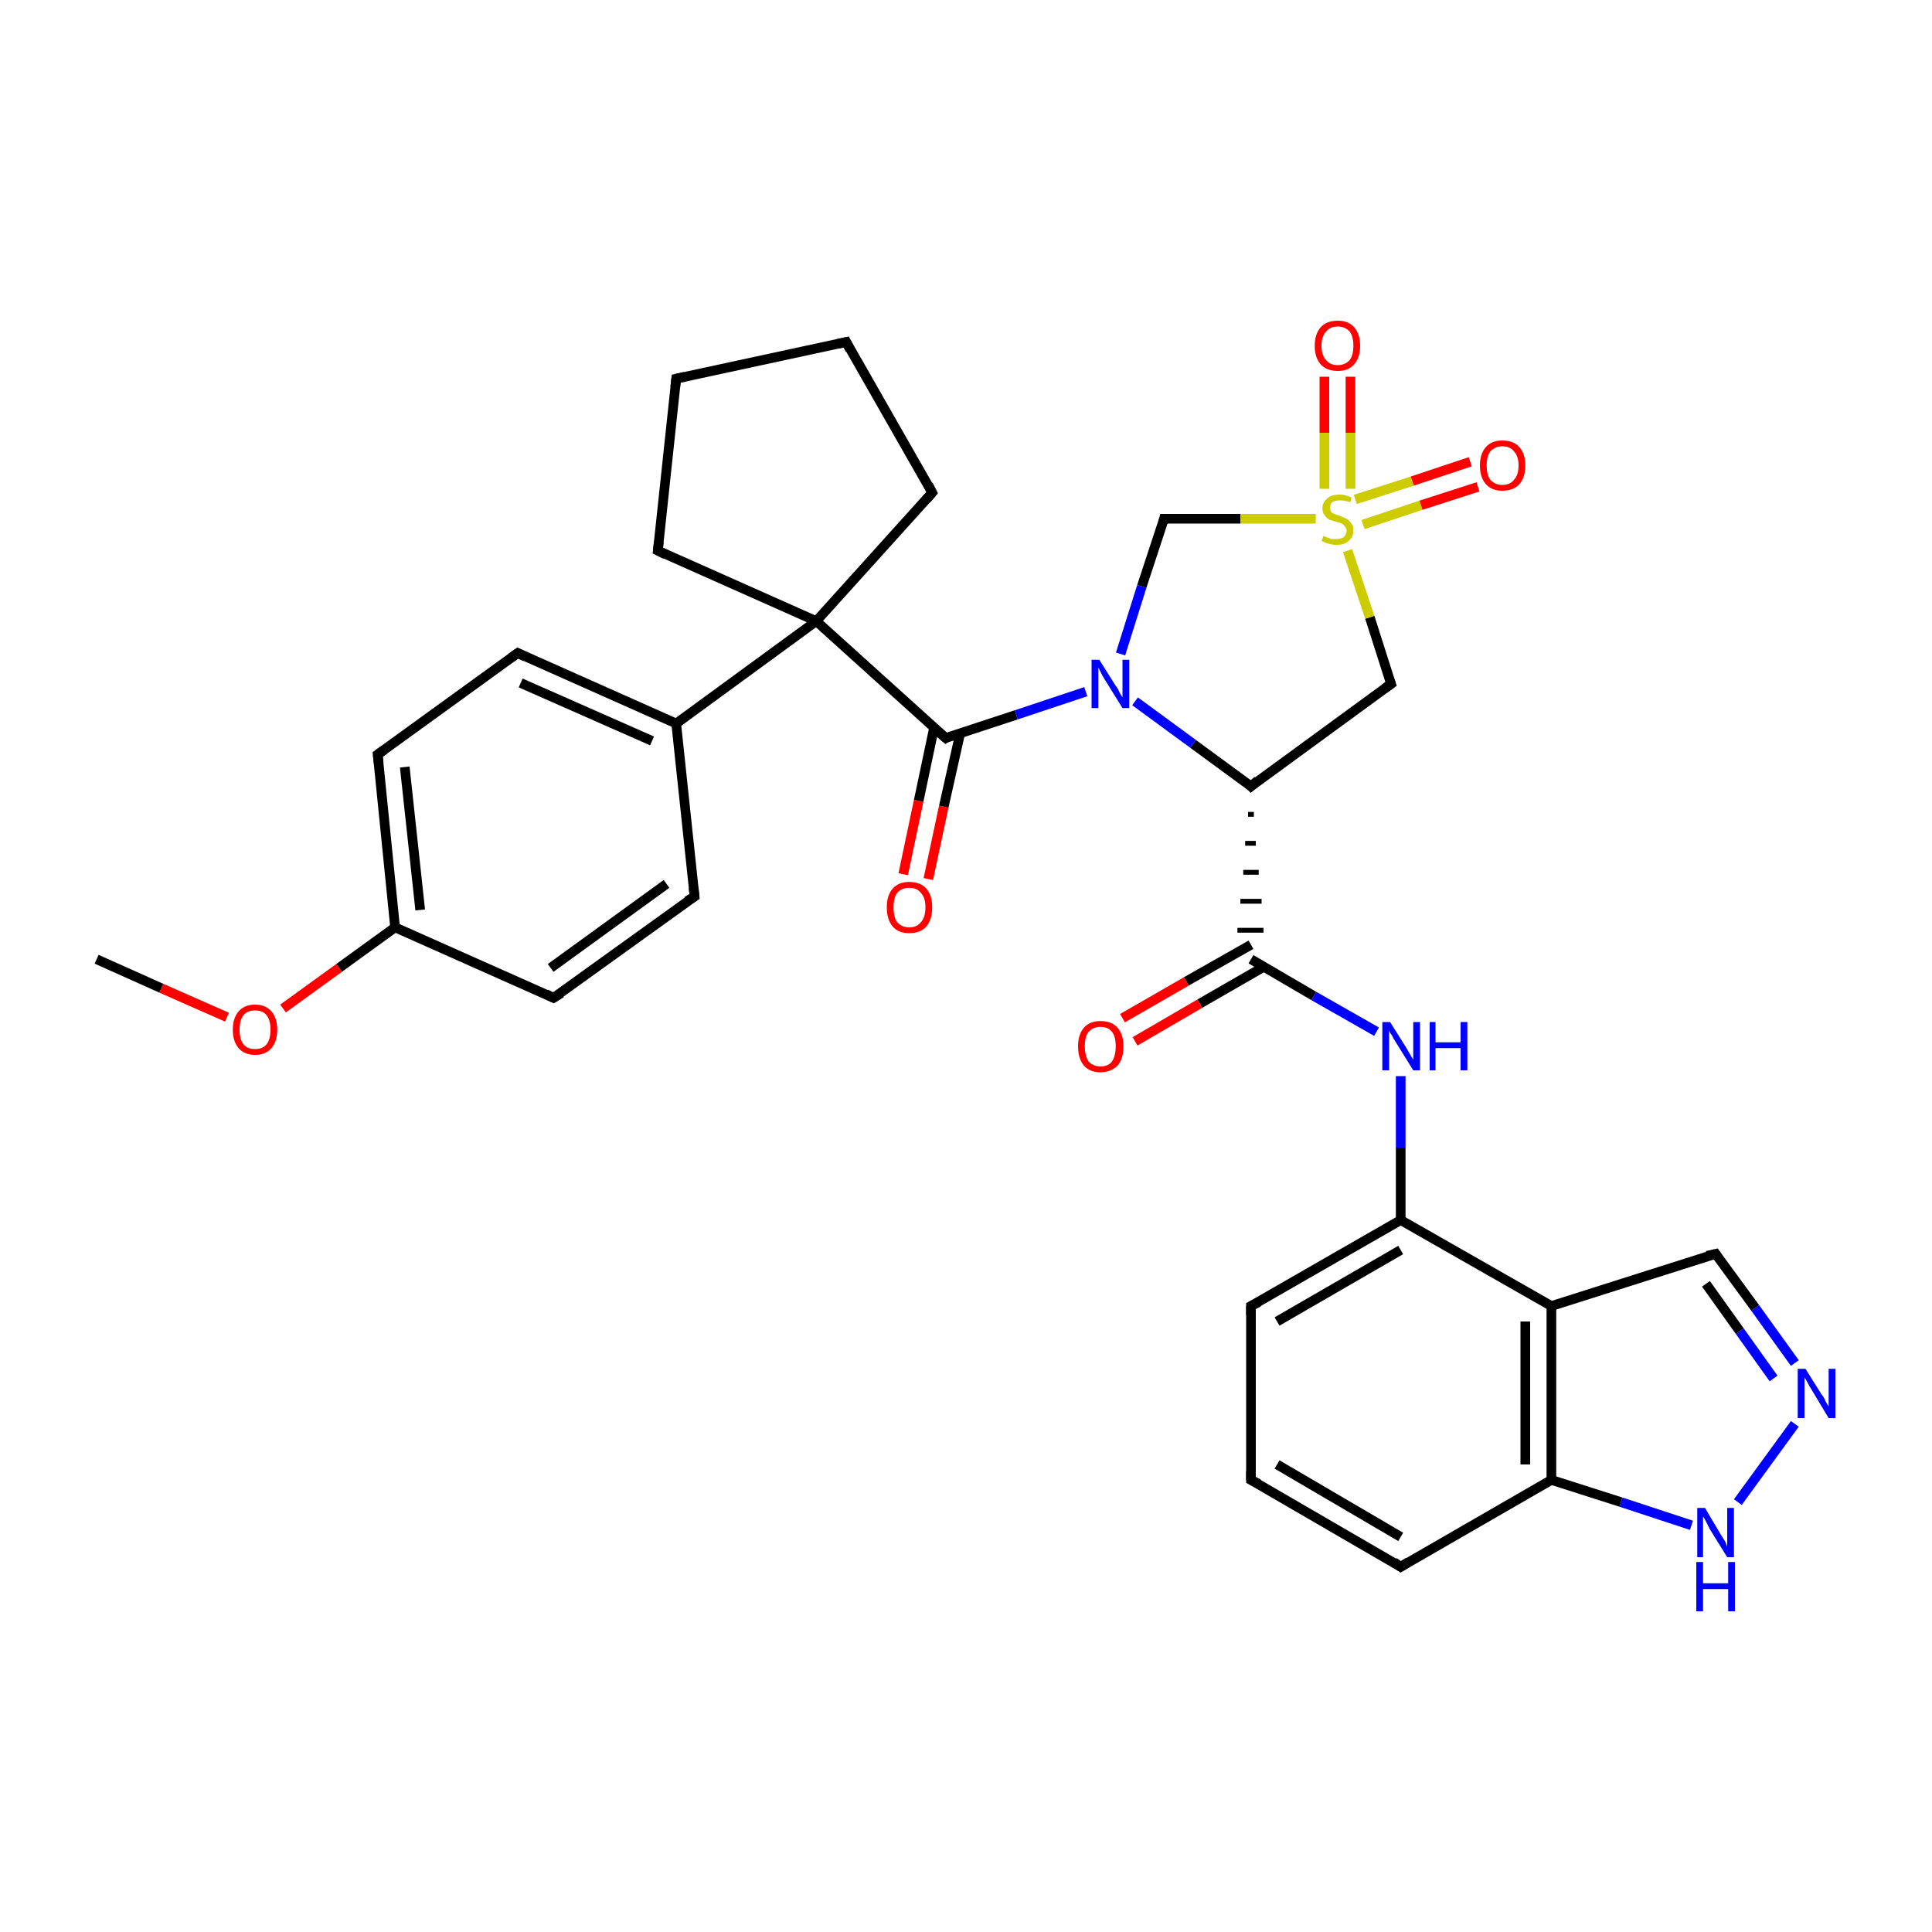 <?xml version='1.0' encoding='iso-8859-1'?>
<svg version='1.1' baseProfile='full'
              xmlns='http://www.w3.org/2000/svg'
                      xmlns:rdkit='http://www.rdkit.org/xml'
                      xmlns:xlink='http://www.w3.org/1999/xlink'
                  xml:space='preserve'
width='200px' height='200px' viewBox='0 0 200 200'>
<!-- END OF HEADER -->
<rect style='opacity:1.0;fill:#FFFFFF;stroke:none' width='200.0' height='200.0' x='0.0' y='0.0'> </rect>
<path class='bond-0 atom-23 atom-22' d='M 70.0,39.2 L 68.1,57.0' style='fill:none;fill-rule:evenodd;stroke:#000000;stroke-width:1.0px;stroke-linecap:butt;stroke-linejoin:miter;stroke-opacity:1' />
<path class='bond-1 atom-23 atom-24' d='M 70.0,39.2 L 87.6,35.4' style='fill:none;fill-rule:evenodd;stroke:#000000;stroke-width:1.0px;stroke-linecap:butt;stroke-linejoin:miter;stroke-opacity:1' />
<path class='bond-2 atom-22 atom-14' d='M 68.1,57.0 L 84.5,64.3' style='fill:none;fill-rule:evenodd;stroke:#000000;stroke-width:1.0px;stroke-linecap:butt;stroke-linejoin:miter;stroke-opacity:1' />
<path class='bond-3 atom-31 atom-13' d='M 93.5,90.5 L 95.1,82.9' style='fill:none;fill-rule:evenodd;stroke:#FF0000;stroke-width:1.0px;stroke-linecap:butt;stroke-linejoin:miter;stroke-opacity:1' />
<path class='bond-3 atom-31 atom-13' d='M 95.1,82.9 L 96.7,75.3' style='fill:none;fill-rule:evenodd;stroke:#000000;stroke-width:1.0px;stroke-linecap:butt;stroke-linejoin:miter;stroke-opacity:1' />
<path class='bond-3 atom-31 atom-13' d='M 96.1,91.0 L 97.7,83.5' style='fill:none;fill-rule:evenodd;stroke:#FF0000;stroke-width:1.0px;stroke-linecap:butt;stroke-linejoin:miter;stroke-opacity:1' />
<path class='bond-3 atom-31 atom-13' d='M 97.7,83.5 L 99.4,75.9' style='fill:none;fill-rule:evenodd;stroke:#000000;stroke-width:1.0px;stroke-linecap:butt;stroke-linejoin:miter;stroke-opacity:1' />
<path class='bond-4 atom-24 atom-25' d='M 87.6,35.4 L 96.5,51.0' style='fill:none;fill-rule:evenodd;stroke:#000000;stroke-width:1.0px;stroke-linecap:butt;stroke-linejoin:miter;stroke-opacity:1' />
<path class='bond-5 atom-13 atom-14' d='M 97.9,76.4 L 84.5,64.3' style='fill:none;fill-rule:evenodd;stroke:#000000;stroke-width:1.0px;stroke-linecap:butt;stroke-linejoin:miter;stroke-opacity:1' />
<path class='bond-6 atom-13 atom-0' d='M 97.9,76.4 L 105.2,74.0' style='fill:none;fill-rule:evenodd;stroke:#000000;stroke-width:1.0px;stroke-linecap:butt;stroke-linejoin:miter;stroke-opacity:1' />
<path class='bond-6 atom-13 atom-0' d='M 105.2,74.0 L 112.4,71.6' style='fill:none;fill-rule:evenodd;stroke:#0000FF;stroke-width:1.0px;stroke-linecap:butt;stroke-linejoin:miter;stroke-opacity:1' />
<path class='bond-7 atom-14 atom-25' d='M 84.5,64.3 L 96.5,51.0' style='fill:none;fill-rule:evenodd;stroke:#000000;stroke-width:1.0px;stroke-linecap:butt;stroke-linejoin:miter;stroke-opacity:1' />
<path class='bond-8 atom-14 atom-15' d='M 84.5,64.3 L 70.0,74.9' style='fill:none;fill-rule:evenodd;stroke:#000000;stroke-width:1.0px;stroke-linecap:butt;stroke-linejoin:miter;stroke-opacity:1' />
<path class='bond-9 atom-26 atom-5' d='M 145.0,111.4 L 145.0,118.8' style='fill:none;fill-rule:evenodd;stroke:#0000FF;stroke-width:1.0px;stroke-linecap:butt;stroke-linejoin:miter;stroke-opacity:1' />
<path class='bond-9 atom-26 atom-5' d='M 145.0,118.8 L 145.0,126.3' style='fill:none;fill-rule:evenodd;stroke:#000000;stroke-width:1.0px;stroke-linecap:butt;stroke-linejoin:miter;stroke-opacity:1' />
<path class='bond-10 atom-26 atom-2' d='M 142.5,106.8 L 136.0,103.1' style='fill:none;fill-rule:evenodd;stroke:#0000FF;stroke-width:1.0px;stroke-linecap:butt;stroke-linejoin:miter;stroke-opacity:1' />
<path class='bond-10 atom-26 atom-2' d='M 136.0,103.1 L 129.5,99.3' style='fill:none;fill-rule:evenodd;stroke:#000000;stroke-width:1.0px;stroke-linecap:butt;stroke-linejoin:miter;stroke-opacity:1' />
<path class='bond-11 atom-6 atom-5' d='M 129.5,135.2 L 145.0,126.3' style='fill:none;fill-rule:evenodd;stroke:#000000;stroke-width:1.0px;stroke-linecap:butt;stroke-linejoin:miter;stroke-opacity:1' />
<path class='bond-11 atom-6 atom-5' d='M 132.2,136.8 L 145.0,129.4' style='fill:none;fill-rule:evenodd;stroke:#000000;stroke-width:1.0px;stroke-linecap:butt;stroke-linejoin:miter;stroke-opacity:1' />
<path class='bond-12 atom-6 atom-7' d='M 129.5,135.2 L 129.5,153.2' style='fill:none;fill-rule:evenodd;stroke:#000000;stroke-width:1.0px;stroke-linecap:butt;stroke-linejoin:miter;stroke-opacity:1' />
<path class='bond-13 atom-5 atom-10' d='M 145.0,126.3 L 160.6,135.2' style='fill:none;fill-rule:evenodd;stroke:#000000;stroke-width:1.0px;stroke-linecap:butt;stroke-linejoin:miter;stroke-opacity:1' />
<path class='bond-14 atom-7 atom-8' d='M 129.5,153.2 L 145.0,162.2' style='fill:none;fill-rule:evenodd;stroke:#000000;stroke-width:1.0px;stroke-linecap:butt;stroke-linejoin:miter;stroke-opacity:1' />
<path class='bond-14 atom-7 atom-8' d='M 132.2,151.6 L 145.0,159.1' style='fill:none;fill-rule:evenodd;stroke:#000000;stroke-width:1.0px;stroke-linecap:butt;stroke-linejoin:miter;stroke-opacity:1' />
<path class='bond-15 atom-10 atom-11' d='M 160.6,135.2 L 177.6,129.8' style='fill:none;fill-rule:evenodd;stroke:#000000;stroke-width:1.0px;stroke-linecap:butt;stroke-linejoin:miter;stroke-opacity:1' />
<path class='bond-16 atom-10 atom-9' d='M 160.6,135.2 L 160.6,153.2' style='fill:none;fill-rule:evenodd;stroke:#000000;stroke-width:1.0px;stroke-linecap:butt;stroke-linejoin:miter;stroke-opacity:1' />
<path class='bond-16 atom-10 atom-9' d='M 157.9,136.8 L 157.9,151.6' style='fill:none;fill-rule:evenodd;stroke:#000000;stroke-width:1.0px;stroke-linecap:butt;stroke-linejoin:miter;stroke-opacity:1' />
<path class='bond-17 atom-11 atom-27' d='M 177.6,129.8 L 181.7,135.4' style='fill:none;fill-rule:evenodd;stroke:#000000;stroke-width:1.0px;stroke-linecap:butt;stroke-linejoin:miter;stroke-opacity:1' />
<path class='bond-17 atom-11 atom-27' d='M 181.7,135.4 L 185.8,141.1' style='fill:none;fill-rule:evenodd;stroke:#0000FF;stroke-width:1.0px;stroke-linecap:butt;stroke-linejoin:miter;stroke-opacity:1' />
<path class='bond-17 atom-11 atom-27' d='M 176.6,132.9 L 180.1,137.8' style='fill:none;fill-rule:evenodd;stroke:#000000;stroke-width:1.0px;stroke-linecap:butt;stroke-linejoin:miter;stroke-opacity:1' />
<path class='bond-17 atom-11 atom-27' d='M 180.1,137.8 L 183.6,142.7' style='fill:none;fill-rule:evenodd;stroke:#0000FF;stroke-width:1.0px;stroke-linecap:butt;stroke-linejoin:miter;stroke-opacity:1' />
<path class='bond-18 atom-8 atom-9' d='M 145.0,162.2 L 160.6,153.2' style='fill:none;fill-rule:evenodd;stroke:#000000;stroke-width:1.0px;stroke-linecap:butt;stroke-linejoin:miter;stroke-opacity:1' />
<path class='bond-19 atom-9 atom-28' d='M 160.6,153.2 L 167.8,155.5' style='fill:none;fill-rule:evenodd;stroke:#000000;stroke-width:1.0px;stroke-linecap:butt;stroke-linejoin:miter;stroke-opacity:1' />
<path class='bond-19 atom-9 atom-28' d='M 167.8,155.5 L 175.1,157.9' style='fill:none;fill-rule:evenodd;stroke:#0000FF;stroke-width:1.0px;stroke-linecap:butt;stroke-linejoin:miter;stroke-opacity:1' />
<path class='bond-20 atom-27 atom-28' d='M 185.8,147.4 L 179.9,155.5' style='fill:none;fill-rule:evenodd;stroke:#0000FF;stroke-width:1.0px;stroke-linecap:butt;stroke-linejoin:miter;stroke-opacity:1' />
<path class='bond-21 atom-16 atom-15' d='M 53.6,67.6 L 70.0,74.9' style='fill:none;fill-rule:evenodd;stroke:#000000;stroke-width:1.0px;stroke-linecap:butt;stroke-linejoin:miter;stroke-opacity:1' />
<path class='bond-21 atom-16 atom-15' d='M 53.9,70.7 L 67.5,76.7' style='fill:none;fill-rule:evenodd;stroke:#000000;stroke-width:1.0px;stroke-linecap:butt;stroke-linejoin:miter;stroke-opacity:1' />
<path class='bond-22 atom-16 atom-17' d='M 53.6,67.6 L 39.1,78.1' style='fill:none;fill-rule:evenodd;stroke:#000000;stroke-width:1.0px;stroke-linecap:butt;stroke-linejoin:miter;stroke-opacity:1' />
<path class='bond-23 atom-1 atom-0' d='M 129.5,81.4 L 123.5,77.0' style='fill:none;fill-rule:evenodd;stroke:#000000;stroke-width:1.0px;stroke-linecap:butt;stroke-linejoin:miter;stroke-opacity:1' />
<path class='bond-23 atom-1 atom-0' d='M 123.5,77.0 L 117.5,72.6' style='fill:none;fill-rule:evenodd;stroke:#0000FF;stroke-width:1.0px;stroke-linecap:butt;stroke-linejoin:miter;stroke-opacity:1' />
<path class='bond-24 atom-1 atom-2' d='M 129.2,84.3 L 129.8,84.3' style='fill:none;fill-rule:evenodd;stroke:#000000;stroke-width:0.5px;stroke-linecap:butt;stroke-linejoin:miter;stroke-opacity:1' />
<path class='bond-24 atom-1 atom-2' d='M 128.9,87.3 L 130.0,87.3' style='fill:none;fill-rule:evenodd;stroke:#000000;stroke-width:0.5px;stroke-linecap:butt;stroke-linejoin:miter;stroke-opacity:1' />
<path class='bond-24 atom-1 atom-2' d='M 128.7,90.3 L 130.3,90.3' style='fill:none;fill-rule:evenodd;stroke:#000000;stroke-width:0.5px;stroke-linecap:butt;stroke-linejoin:miter;stroke-opacity:1' />
<path class='bond-24 atom-1 atom-2' d='M 128.4,93.3 L 130.6,93.3' style='fill:none;fill-rule:evenodd;stroke:#000000;stroke-width:0.5px;stroke-linecap:butt;stroke-linejoin:miter;stroke-opacity:1' />
<path class='bond-24 atom-1 atom-2' d='M 128.1,96.3 L 130.8,96.3' style='fill:none;fill-rule:evenodd;stroke:#000000;stroke-width:0.5px;stroke-linecap:butt;stroke-linejoin:miter;stroke-opacity:1' />
<path class='bond-25 atom-1 atom-4' d='M 129.5,81.4 L 144.0,70.8' style='fill:none;fill-rule:evenodd;stroke:#000000;stroke-width:1.0px;stroke-linecap:butt;stroke-linejoin:miter;stroke-opacity:1' />
<path class='bond-26 atom-15 atom-20' d='M 70.0,74.9 L 71.9,92.8' style='fill:none;fill-rule:evenodd;stroke:#000000;stroke-width:1.0px;stroke-linecap:butt;stroke-linejoin:miter;stroke-opacity:1' />
<path class='bond-27 atom-0 atom-12' d='M 116.0,67.7 L 118.2,60.7' style='fill:none;fill-rule:evenodd;stroke:#0000FF;stroke-width:1.0px;stroke-linecap:butt;stroke-linejoin:miter;stroke-opacity:1' />
<path class='bond-27 atom-0 atom-12' d='M 118.2,60.7 L 120.5,53.7' style='fill:none;fill-rule:evenodd;stroke:#000000;stroke-width:1.0px;stroke-linecap:butt;stroke-linejoin:miter;stroke-opacity:1' />
<path class='bond-28 atom-2 atom-3' d='M 129.5,97.8 L 122.8,101.6' style='fill:none;fill-rule:evenodd;stroke:#000000;stroke-width:1.0px;stroke-linecap:butt;stroke-linejoin:miter;stroke-opacity:1' />
<path class='bond-28 atom-2 atom-3' d='M 122.8,101.6 L 116.2,105.4' style='fill:none;fill-rule:evenodd;stroke:#FF0000;stroke-width:1.0px;stroke-linecap:butt;stroke-linejoin:miter;stroke-opacity:1' />
<path class='bond-28 atom-2 atom-3' d='M 130.8,100.1 L 124.2,103.9' style='fill:none;fill-rule:evenodd;stroke:#000000;stroke-width:1.0px;stroke-linecap:butt;stroke-linejoin:miter;stroke-opacity:1' />
<path class='bond-28 atom-2 atom-3' d='M 124.2,103.9 L 117.5,107.8' style='fill:none;fill-rule:evenodd;stroke:#FF0000;stroke-width:1.0px;stroke-linecap:butt;stroke-linejoin:miter;stroke-opacity:1' />
<path class='bond-29 atom-4 atom-33' d='M 144.0,70.8 L 141.8,63.9' style='fill:none;fill-rule:evenodd;stroke:#000000;stroke-width:1.0px;stroke-linecap:butt;stroke-linejoin:miter;stroke-opacity:1' />
<path class='bond-29 atom-4 atom-33' d='M 141.8,63.9 L 139.5,57.0' style='fill:none;fill-rule:evenodd;stroke:#CCCC00;stroke-width:1.0px;stroke-linecap:butt;stroke-linejoin:miter;stroke-opacity:1' />
<path class='bond-30 atom-17 atom-18' d='M 39.1,78.1 L 40.9,96.0' style='fill:none;fill-rule:evenodd;stroke:#000000;stroke-width:1.0px;stroke-linecap:butt;stroke-linejoin:miter;stroke-opacity:1' />
<path class='bond-30 atom-17 atom-18' d='M 41.9,79.4 L 43.5,94.2' style='fill:none;fill-rule:evenodd;stroke:#000000;stroke-width:1.0px;stroke-linecap:butt;stroke-linejoin:miter;stroke-opacity:1' />
<path class='bond-31 atom-20 atom-19' d='M 71.9,92.8 L 57.3,103.3' style='fill:none;fill-rule:evenodd;stroke:#000000;stroke-width:1.0px;stroke-linecap:butt;stroke-linejoin:miter;stroke-opacity:1' />
<path class='bond-31 atom-20 atom-19' d='M 69.0,91.5 L 57.0,100.2' style='fill:none;fill-rule:evenodd;stroke:#000000;stroke-width:1.0px;stroke-linecap:butt;stroke-linejoin:miter;stroke-opacity:1' />
<path class='bond-32 atom-12 atom-33' d='M 120.5,53.7 L 128.4,53.7' style='fill:none;fill-rule:evenodd;stroke:#000000;stroke-width:1.0px;stroke-linecap:butt;stroke-linejoin:miter;stroke-opacity:1' />
<path class='bond-32 atom-12 atom-33' d='M 128.4,53.7 L 136.2,53.7' style='fill:none;fill-rule:evenodd;stroke:#CCCC00;stroke-width:1.0px;stroke-linecap:butt;stroke-linejoin:miter;stroke-opacity:1' />
<path class='bond-33 atom-29 atom-33' d='M 139.8,39.0 L 139.8,44.8' style='fill:none;fill-rule:evenodd;stroke:#FF0000;stroke-width:1.0px;stroke-linecap:butt;stroke-linejoin:miter;stroke-opacity:1' />
<path class='bond-33 atom-29 atom-33' d='M 139.8,44.8 L 139.8,50.6' style='fill:none;fill-rule:evenodd;stroke:#CCCC00;stroke-width:1.0px;stroke-linecap:butt;stroke-linejoin:miter;stroke-opacity:1' />
<path class='bond-33 atom-29 atom-33' d='M 137.1,39.0 L 137.1,44.8' style='fill:none;fill-rule:evenodd;stroke:#FF0000;stroke-width:1.0px;stroke-linecap:butt;stroke-linejoin:miter;stroke-opacity:1' />
<path class='bond-33 atom-29 atom-33' d='M 137.1,44.8 L 137.1,50.6' style='fill:none;fill-rule:evenodd;stroke:#CCCC00;stroke-width:1.0px;stroke-linecap:butt;stroke-linejoin:miter;stroke-opacity:1' />
<path class='bond-34 atom-18 atom-19' d='M 40.9,96.0 L 57.3,103.3' style='fill:none;fill-rule:evenodd;stroke:#000000;stroke-width:1.0px;stroke-linecap:butt;stroke-linejoin:miter;stroke-opacity:1' />
<path class='bond-35 atom-18 atom-32' d='M 40.9,96.0 L 35.1,100.2' style='fill:none;fill-rule:evenodd;stroke:#000000;stroke-width:1.0px;stroke-linecap:butt;stroke-linejoin:miter;stroke-opacity:1' />
<path class='bond-35 atom-18 atom-32' d='M 35.1,100.2 L 29.3,104.4' style='fill:none;fill-rule:evenodd;stroke:#FF0000;stroke-width:1.0px;stroke-linecap:butt;stroke-linejoin:miter;stroke-opacity:1' />
<path class='bond-36 atom-33 atom-30' d='M 141.1,54.3 L 147.1,52.3' style='fill:none;fill-rule:evenodd;stroke:#CCCC00;stroke-width:1.0px;stroke-linecap:butt;stroke-linejoin:miter;stroke-opacity:1' />
<path class='bond-36 atom-33 atom-30' d='M 147.1,52.3 L 153.0,50.4' style='fill:none;fill-rule:evenodd;stroke:#FF0000;stroke-width:1.0px;stroke-linecap:butt;stroke-linejoin:miter;stroke-opacity:1' />
<path class='bond-36 atom-33 atom-30' d='M 140.3,51.7 L 146.2,49.8' style='fill:none;fill-rule:evenodd;stroke:#CCCC00;stroke-width:1.0px;stroke-linecap:butt;stroke-linejoin:miter;stroke-opacity:1' />
<path class='bond-36 atom-33 atom-30' d='M 146.2,49.8 L 152.2,47.8' style='fill:none;fill-rule:evenodd;stroke:#FF0000;stroke-width:1.0px;stroke-linecap:butt;stroke-linejoin:miter;stroke-opacity:1' />
<path class='bond-37 atom-32 atom-21' d='M 23.5,105.3 L 16.7,102.3' style='fill:none;fill-rule:evenodd;stroke:#FF0000;stroke-width:1.0px;stroke-linecap:butt;stroke-linejoin:miter;stroke-opacity:1' />
<path class='bond-37 atom-32 atom-21' d='M 16.7,102.3 L 10.0,99.3' style='fill:none;fill-rule:evenodd;stroke:#000000;stroke-width:1.0px;stroke-linecap:butt;stroke-linejoin:miter;stroke-opacity:1' />
<path d='M 129.2,81.1 L 129.5,81.4 L 130.2,80.8' style='fill:none;stroke:#000000;stroke-width:1.0px;stroke-linecap:butt;stroke-linejoin:miter;stroke-miterlimit:10;stroke-opacity:1;' />
<path d='M 143.3,71.3 L 144.0,70.8 L 143.9,70.5' style='fill:none;stroke:#000000;stroke-width:1.0px;stroke-linecap:butt;stroke-linejoin:miter;stroke-miterlimit:10;stroke-opacity:1;' />
<path d='M 130.3,134.8 L 129.5,135.2 L 129.5,136.1' style='fill:none;stroke:#000000;stroke-width:1.0px;stroke-linecap:butt;stroke-linejoin:miter;stroke-miterlimit:10;stroke-opacity:1;' />
<path d='M 129.5,152.3 L 129.5,153.2 L 130.3,153.6' style='fill:none;stroke:#000000;stroke-width:1.0px;stroke-linecap:butt;stroke-linejoin:miter;stroke-miterlimit:10;stroke-opacity:1;' />
<path d='M 144.3,161.7 L 145.0,162.2 L 145.8,161.7' style='fill:none;stroke:#000000;stroke-width:1.0px;stroke-linecap:butt;stroke-linejoin:miter;stroke-miterlimit:10;stroke-opacity:1;' />
<path d='M 176.7,130.0 L 177.6,129.8 L 177.8,130.1' style='fill:none;stroke:#000000;stroke-width:1.0px;stroke-linecap:butt;stroke-linejoin:miter;stroke-miterlimit:10;stroke-opacity:1;' />
<path d='M 120.4,54.1 L 120.5,53.7 L 120.9,53.7' style='fill:none;stroke:#000000;stroke-width:1.0px;stroke-linecap:butt;stroke-linejoin:miter;stroke-miterlimit:10;stroke-opacity:1;' />
<path d='M 97.2,75.8 L 97.9,76.4 L 98.2,76.2' style='fill:none;stroke:#000000;stroke-width:1.0px;stroke-linecap:butt;stroke-linejoin:miter;stroke-miterlimit:10;stroke-opacity:1;' />
<path d='M 54.4,68.0 L 53.6,67.6 L 52.9,68.1' style='fill:none;stroke:#000000;stroke-width:1.0px;stroke-linecap:butt;stroke-linejoin:miter;stroke-miterlimit:10;stroke-opacity:1;' />
<path d='M 39.8,77.6 L 39.1,78.1 L 39.2,79.0' style='fill:none;stroke:#000000;stroke-width:1.0px;stroke-linecap:butt;stroke-linejoin:miter;stroke-miterlimit:10;stroke-opacity:1;' />
<path d='M 58.1,102.8 L 57.3,103.3 L 56.5,102.9' style='fill:none;stroke:#000000;stroke-width:1.0px;stroke-linecap:butt;stroke-linejoin:miter;stroke-miterlimit:10;stroke-opacity:1;' />
<path d='M 71.8,91.9 L 71.9,92.8 L 71.1,93.3' style='fill:none;stroke:#000000;stroke-width:1.0px;stroke-linecap:butt;stroke-linejoin:miter;stroke-miterlimit:10;stroke-opacity:1;' />
<path d='M 68.2,56.1 L 68.1,57.0 L 68.9,57.4' style='fill:none;stroke:#000000;stroke-width:1.0px;stroke-linecap:butt;stroke-linejoin:miter;stroke-miterlimit:10;stroke-opacity:1;' />
<path d='M 69.9,40.1 L 70.0,39.2 L 70.9,39.0' style='fill:none;stroke:#000000;stroke-width:1.0px;stroke-linecap:butt;stroke-linejoin:miter;stroke-miterlimit:10;stroke-opacity:1;' />
<path d='M 86.7,35.6 L 87.6,35.4 L 88.0,36.2' style='fill:none;stroke:#000000;stroke-width:1.0px;stroke-linecap:butt;stroke-linejoin:miter;stroke-miterlimit:10;stroke-opacity:1;' />
<path d='M 96.1,50.2 L 96.5,51.0 L 95.9,51.7' style='fill:none;stroke:#000000;stroke-width:1.0px;stroke-linecap:butt;stroke-linejoin:miter;stroke-miterlimit:10;stroke-opacity:1;' />
<path class='atom-0' d='M 113.8 68.3
L 115.5 71.0
Q 115.7 71.2, 115.9 71.7
Q 116.2 72.2, 116.2 72.2
L 116.2 68.3
L 116.9 68.3
L 116.9 73.3
L 116.2 73.3
L 114.4 70.4
Q 114.2 70.1, 114.0 69.7
Q 113.8 69.3, 113.7 69.1
L 113.7 73.3
L 113.0 73.3
L 113.0 68.3
L 113.8 68.3
' fill='#0000FF'/>
<path class='atom-3' d='M 111.6 108.3
Q 111.6 107.1, 112.2 106.4
Q 112.8 105.7, 113.9 105.7
Q 115.1 105.7, 115.7 106.4
Q 116.3 107.1, 116.3 108.3
Q 116.3 109.6, 115.7 110.3
Q 115.0 111.0, 113.9 111.0
Q 112.8 111.0, 112.2 110.3
Q 111.6 109.6, 111.6 108.3
M 113.9 110.4
Q 114.7 110.4, 115.1 109.9
Q 115.5 109.3, 115.5 108.3
Q 115.5 107.3, 115.1 106.8
Q 114.7 106.3, 113.9 106.3
Q 113.2 106.3, 112.7 106.8
Q 112.3 107.3, 112.3 108.3
Q 112.3 109.3, 112.7 109.9
Q 113.2 110.4, 113.9 110.4
' fill='#FF0000'/>
<path class='atom-26' d='M 143.9 105.8
L 145.6 108.5
Q 145.7 108.7, 146.0 109.2
Q 146.3 109.7, 146.3 109.7
L 146.3 105.8
L 147.0 105.8
L 147.0 110.8
L 146.3 110.8
L 144.5 107.9
Q 144.3 107.6, 144.1 107.2
Q 143.8 106.8, 143.8 106.6
L 143.8 110.8
L 143.1 110.8
L 143.1 105.8
L 143.9 105.8
' fill='#0000FF'/>
<path class='atom-26' d='M 148.0 105.8
L 148.6 105.8
L 148.6 107.9
L 151.2 107.9
L 151.2 105.8
L 151.9 105.8
L 151.9 110.8
L 151.2 110.8
L 151.2 108.5
L 148.6 108.5
L 148.6 110.8
L 148.0 110.8
L 148.0 105.8
' fill='#0000FF'/>
<path class='atom-27' d='M 186.9 141.7
L 188.6 144.4
Q 188.8 144.6, 189.0 145.1
Q 189.3 145.6, 189.3 145.6
L 189.3 141.7
L 190.0 141.7
L 190.0 146.8
L 189.3 146.8
L 187.5 143.8
Q 187.3 143.5, 187.1 143.1
Q 186.9 142.7, 186.8 142.6
L 186.8 146.8
L 186.1 146.8
L 186.1 141.7
L 186.9 141.7
' fill='#0000FF'/>
<path class='atom-28' d='M 176.5 156.1
L 178.1 158.8
Q 178.3 159.1, 178.6 159.6
Q 178.8 160.1, 178.8 160.1
L 178.8 156.1
L 179.5 156.1
L 179.5 161.2
L 178.8 161.2
L 177.0 158.3
Q 176.8 157.9, 176.6 157.5
Q 176.4 157.1, 176.3 157.0
L 176.3 161.2
L 175.7 161.2
L 175.7 156.1
L 176.5 156.1
' fill='#0000FF'/>
<path class='atom-28' d='M 175.6 161.7
L 176.3 161.7
L 176.3 163.9
L 178.9 163.9
L 178.9 161.7
L 179.6 161.7
L 179.6 166.8
L 178.9 166.8
L 178.9 164.5
L 176.3 164.5
L 176.3 166.8
L 175.6 166.8
L 175.6 161.7
' fill='#0000FF'/>
<path class='atom-29' d='M 136.1 35.8
Q 136.1 34.6, 136.7 33.9
Q 137.3 33.2, 138.5 33.2
Q 139.6 33.2, 140.2 33.9
Q 140.8 34.6, 140.8 35.8
Q 140.8 37.0, 140.2 37.7
Q 139.6 38.4, 138.5 38.4
Q 137.3 38.4, 136.7 37.7
Q 136.1 37.0, 136.1 35.8
M 138.5 37.8
Q 139.2 37.8, 139.7 37.3
Q 140.1 36.8, 140.1 35.8
Q 140.1 34.8, 139.7 34.3
Q 139.2 33.8, 138.5 33.8
Q 137.7 33.8, 137.3 34.3
Q 136.8 34.8, 136.8 35.8
Q 136.8 36.8, 137.3 37.3
Q 137.7 37.8, 138.5 37.8
' fill='#FF0000'/>
<path class='atom-30' d='M 153.2 48.2
Q 153.2 47.0, 153.8 46.3
Q 154.4 45.6, 155.5 45.6
Q 156.7 45.6, 157.3 46.3
Q 157.9 47.0, 157.9 48.2
Q 157.9 49.4, 157.3 50.1
Q 156.7 50.8, 155.5 50.8
Q 154.4 50.8, 153.8 50.1
Q 153.2 49.4, 153.2 48.2
M 155.5 50.2
Q 156.3 50.2, 156.7 49.7
Q 157.2 49.2, 157.2 48.2
Q 157.2 47.2, 156.7 46.7
Q 156.3 46.2, 155.5 46.2
Q 154.8 46.2, 154.3 46.7
Q 153.9 47.2, 153.9 48.2
Q 153.9 49.2, 154.3 49.7
Q 154.8 50.2, 155.5 50.2
' fill='#FF0000'/>
<path class='atom-31' d='M 91.8 93.9
Q 91.8 92.7, 92.4 92.0
Q 93.0 91.3, 94.1 91.3
Q 95.3 91.3, 95.9 92.0
Q 96.5 92.7, 96.5 93.9
Q 96.5 95.2, 95.9 95.9
Q 95.3 96.6, 94.1 96.6
Q 93.0 96.6, 92.4 95.9
Q 91.8 95.2, 91.8 93.9
M 94.1 96.0
Q 94.9 96.0, 95.3 95.5
Q 95.8 95.0, 95.8 93.9
Q 95.8 92.9, 95.3 92.4
Q 94.9 91.9, 94.1 91.9
Q 93.4 91.9, 92.9 92.4
Q 92.5 92.9, 92.5 93.9
Q 92.5 95.0, 92.9 95.5
Q 93.4 96.0, 94.1 96.0
' fill='#FF0000'/>
<path class='atom-32' d='M 24.1 106.6
Q 24.1 105.4, 24.7 104.7
Q 25.3 104.0, 26.4 104.0
Q 27.5 104.0, 28.1 104.7
Q 28.7 105.4, 28.7 106.6
Q 28.7 107.8, 28.1 108.5
Q 27.5 109.2, 26.4 109.2
Q 25.3 109.2, 24.7 108.5
Q 24.1 107.8, 24.1 106.6
M 26.4 108.6
Q 27.2 108.6, 27.6 108.1
Q 28.0 107.6, 28.0 106.6
Q 28.0 105.6, 27.6 105.1
Q 27.2 104.6, 26.4 104.6
Q 25.6 104.6, 25.2 105.1
Q 24.8 105.6, 24.8 106.6
Q 24.8 107.6, 25.2 108.1
Q 25.6 108.6, 26.4 108.6
' fill='#FF0000'/>
<path class='atom-33' d='M 137.0 55.5
Q 137.1 55.5, 137.3 55.6
Q 137.6 55.7, 137.8 55.8
Q 138.1 55.8, 138.3 55.8
Q 138.8 55.8, 139.1 55.6
Q 139.4 55.3, 139.4 54.9
Q 139.4 54.7, 139.2 54.5
Q 139.1 54.3, 138.9 54.2
Q 138.7 54.1, 138.3 54.0
Q 137.9 53.9, 137.6 53.8
Q 137.3 53.6, 137.1 53.3
Q 136.9 53.1, 136.9 52.6
Q 136.9 52.0, 137.4 51.6
Q 137.8 51.2, 138.7 51.2
Q 139.3 51.2, 139.9 51.5
L 139.8 52.0
Q 139.2 51.8, 138.7 51.8
Q 138.2 51.8, 137.9 52.0
Q 137.7 52.2, 137.7 52.5
Q 137.7 52.8, 137.8 53.0
Q 137.9 53.1, 138.1 53.2
Q 138.4 53.3, 138.7 53.4
Q 139.2 53.6, 139.4 53.7
Q 139.7 53.9, 139.9 54.2
Q 140.1 54.4, 140.1 54.9
Q 140.1 55.6, 139.6 56.0
Q 139.2 56.4, 138.4 56.4
Q 137.9 56.4, 137.6 56.3
Q 137.2 56.2, 136.8 56.0
L 137.0 55.5
' fill='#CCCC00'/>
</svg>
